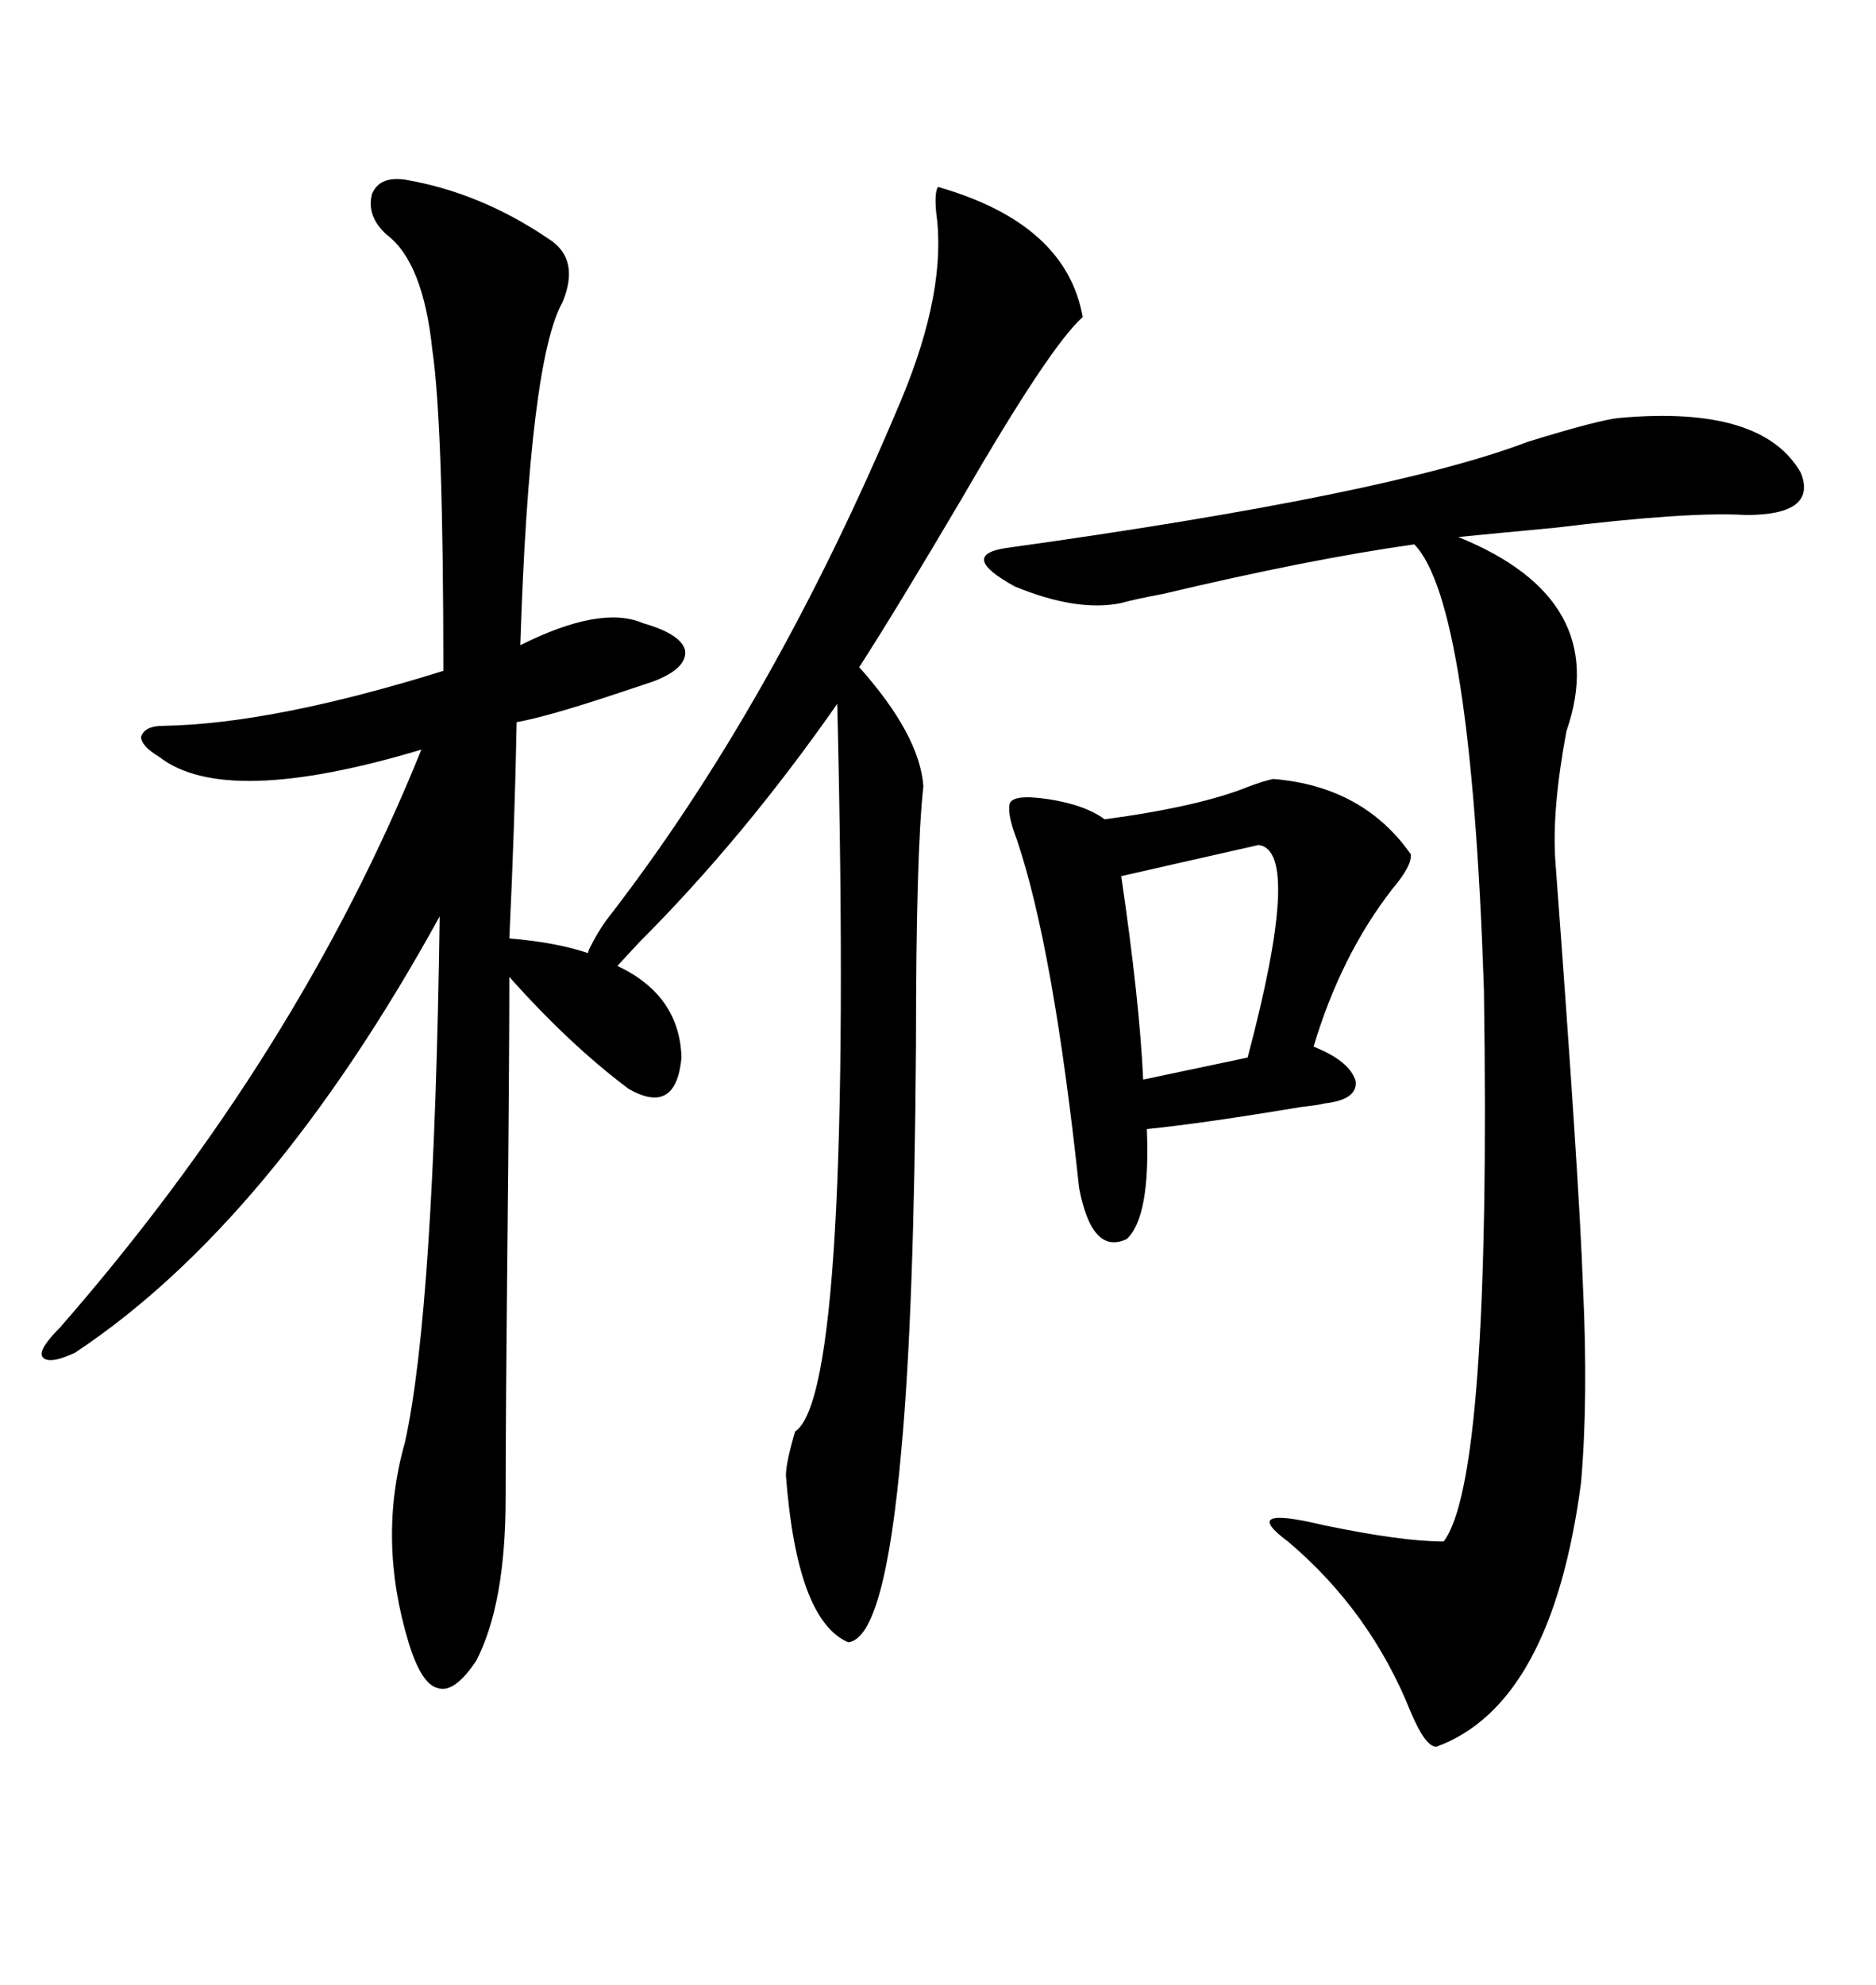 <svg xmlns="http://www.w3.org/2000/svg" xmlns:xlink="http://www.w3.org/1999/xlink" width="300" height="317.285"><path d="M64.75 28.71L64.75 28.71Q76.76 30.76 87.60 38.09L87.60 38.09Q92.87 41.31 89.94 48.34L89.94 48.34Q84.67 57.71 83.20 103.13L83.20 103.13Q96.09 96.68 102.83 99.61L102.83 99.61Q108.98 101.37 109.57 104.00L109.57 104.00Q109.86 106.93 104.30 108.98L104.30 108.98Q102.54 109.57 99.02 110.74L99.02 110.74Q87.60 114.55 82.62 115.43L82.62 115.43Q82.32 131.54 81.45 150L81.45 150Q88.77 150.59 94.04 152.34L94.04 152.34Q94.04 152.05 94.34 151.46L94.34 151.46Q95.51 149.12 96.97 147.07L96.97 147.07Q123.63 112.79 144.14 63.87L144.14 63.87Q151.46 46.29 149.71 33.98L149.71 33.98Q149.41 30.76 150 29.88L150 29.88Q170.51 35.74 173.14 50.68L173.14 50.68Q167.87 55.37 153.81 79.69L153.81 79.69Q143.26 97.56 137.40 106.64L137.40 106.64Q147.07 117.48 147.66 125.68L147.66 125.68Q146.48 136.23 146.48 166.99L146.48 166.99Q146.19 209.77 144.14 231.74L144.14 231.74Q141.50 261.91 135.64 262.50L135.64 262.50Q127.44 258.98 125.68 235.84L125.68 235.84Q125.68 233.79 127.15 228.81L127.15 228.81Q136.52 222.66 133.89 112.50L133.89 112.50Q118.95 133.89 102.25 150.59L102.25 150.59L98.73 154.39Q108.69 159.08 108.98 169.04L108.98 169.04Q108.11 178.42 100.49 174.02L100.49 174.02Q91.11 166.99 81.45 156.15L81.45 156.15Q81.45 169.63 81.15 198.63L81.15 198.63Q80.86 226.76 80.86 239.36L80.86 239.36Q80.86 256.35 76.17 265.43L76.17 265.43Q72.66 270.70 70.02 269.82L70.02 269.82Q67.38 269.24 65.33 262.50L65.33 262.50Q60.35 246.09 64.75 230.57L64.75 230.57Q69.43 209.47 70.31 146.48L70.31 146.48Q43.36 195.41 12.01 216.21L12.01 216.21Q7.62 218.26 6.74 216.80L6.74 216.80Q6.15 215.63 9.67 212.11L9.67 212.11Q47.75 168.46 67.38 119.82L67.38 119.82Q36.04 129.20 25.49 121.00L25.49 121.00Q22.56 119.24 22.56 117.77L22.56 117.77Q23.14 116.02 26.07 116.02L26.07 116.02Q43.65 115.72 70.90 107.23L70.90 107.23Q70.90 67.97 69.14 55.96L69.14 55.96Q67.68 41.89 61.82 37.50L61.82 37.50Q58.59 34.57 59.47 31.05L59.47 31.05Q60.64 28.13 64.75 28.71ZM258.98 66.80L258.98 66.80Q281.84 64.75 287.99 75.59L287.99 75.59Q290.63 82.32 279.20 82.32L279.20 82.32Q270.12 81.74 248.44 84.38L248.44 84.38Q239.06 85.25 233.20 85.84L233.20 85.84Q257.81 95.80 250.49 116.89L250.49 116.89Q248.14 129.49 248.73 137.70L248.73 137.70Q252.54 188.67 253.13 205.37L253.13 205.37Q254.00 223.54 252.83 237.01L252.83 237.01Q248.14 272.46 229.69 279.20L229.69 279.20Q227.93 279.20 225.59 273.63L225.59 273.63Q219.14 257.52 205.96 246.39L205.96 246.39Q198.05 240.53 211.52 243.75L211.52 243.75Q224.12 246.39 230.86 246.39L230.86 246.39Q238.48 236.43 237.30 158.20L237.30 158.20Q235.25 96.39 226.17 87.01L226.17 87.01Q209.47 89.36 186.04 94.92L186.04 94.92Q181.35 95.80 179.30 96.39L179.30 96.39Q172.27 97.85 162.30 93.75L162.30 93.75Q153.22 88.77 160.84 87.60L160.84 87.60Q222.07 79.10 244.34 70.61L244.34 70.61Q255.76 67.09 258.98 66.80ZM203.61 124.51L203.61 124.51Q217.97 125.68 225.59 136.52L225.59 136.52Q225.88 138.28 222.66 142.09L222.66 142.09Q214.45 152.64 210.06 167.29L210.06 167.29Q215.92 169.63 216.80 172.85L216.80 172.85Q217.09 175.78 211.82 176.37L211.82 176.37Q210.64 176.66 208.01 176.95L208.01 176.95Q192.19 179.59 183.40 180.47L183.40 180.47Q183.98 194.53 180.18 198.05L180.18 198.05Q174.61 200.68 172.56 189.84L172.56 189.84Q168.46 151.46 162.60 134.18L162.60 134.18Q161.13 130.37 161.43 128.61L161.43 128.61Q161.72 126.86 167.58 127.73L167.58 127.73Q173.44 128.61 176.66 130.96L176.66 130.96Q191.89 128.91 199.80 125.68L199.80 125.68Q202.15 124.80 203.61 124.51ZM201.27 135.06L179.30 140.04Q182.23 159.96 182.81 172.56L182.81 172.56L199.51 169.04Q208.30 135.94 201.27 135.06L201.27 135.06Z"/></svg>
